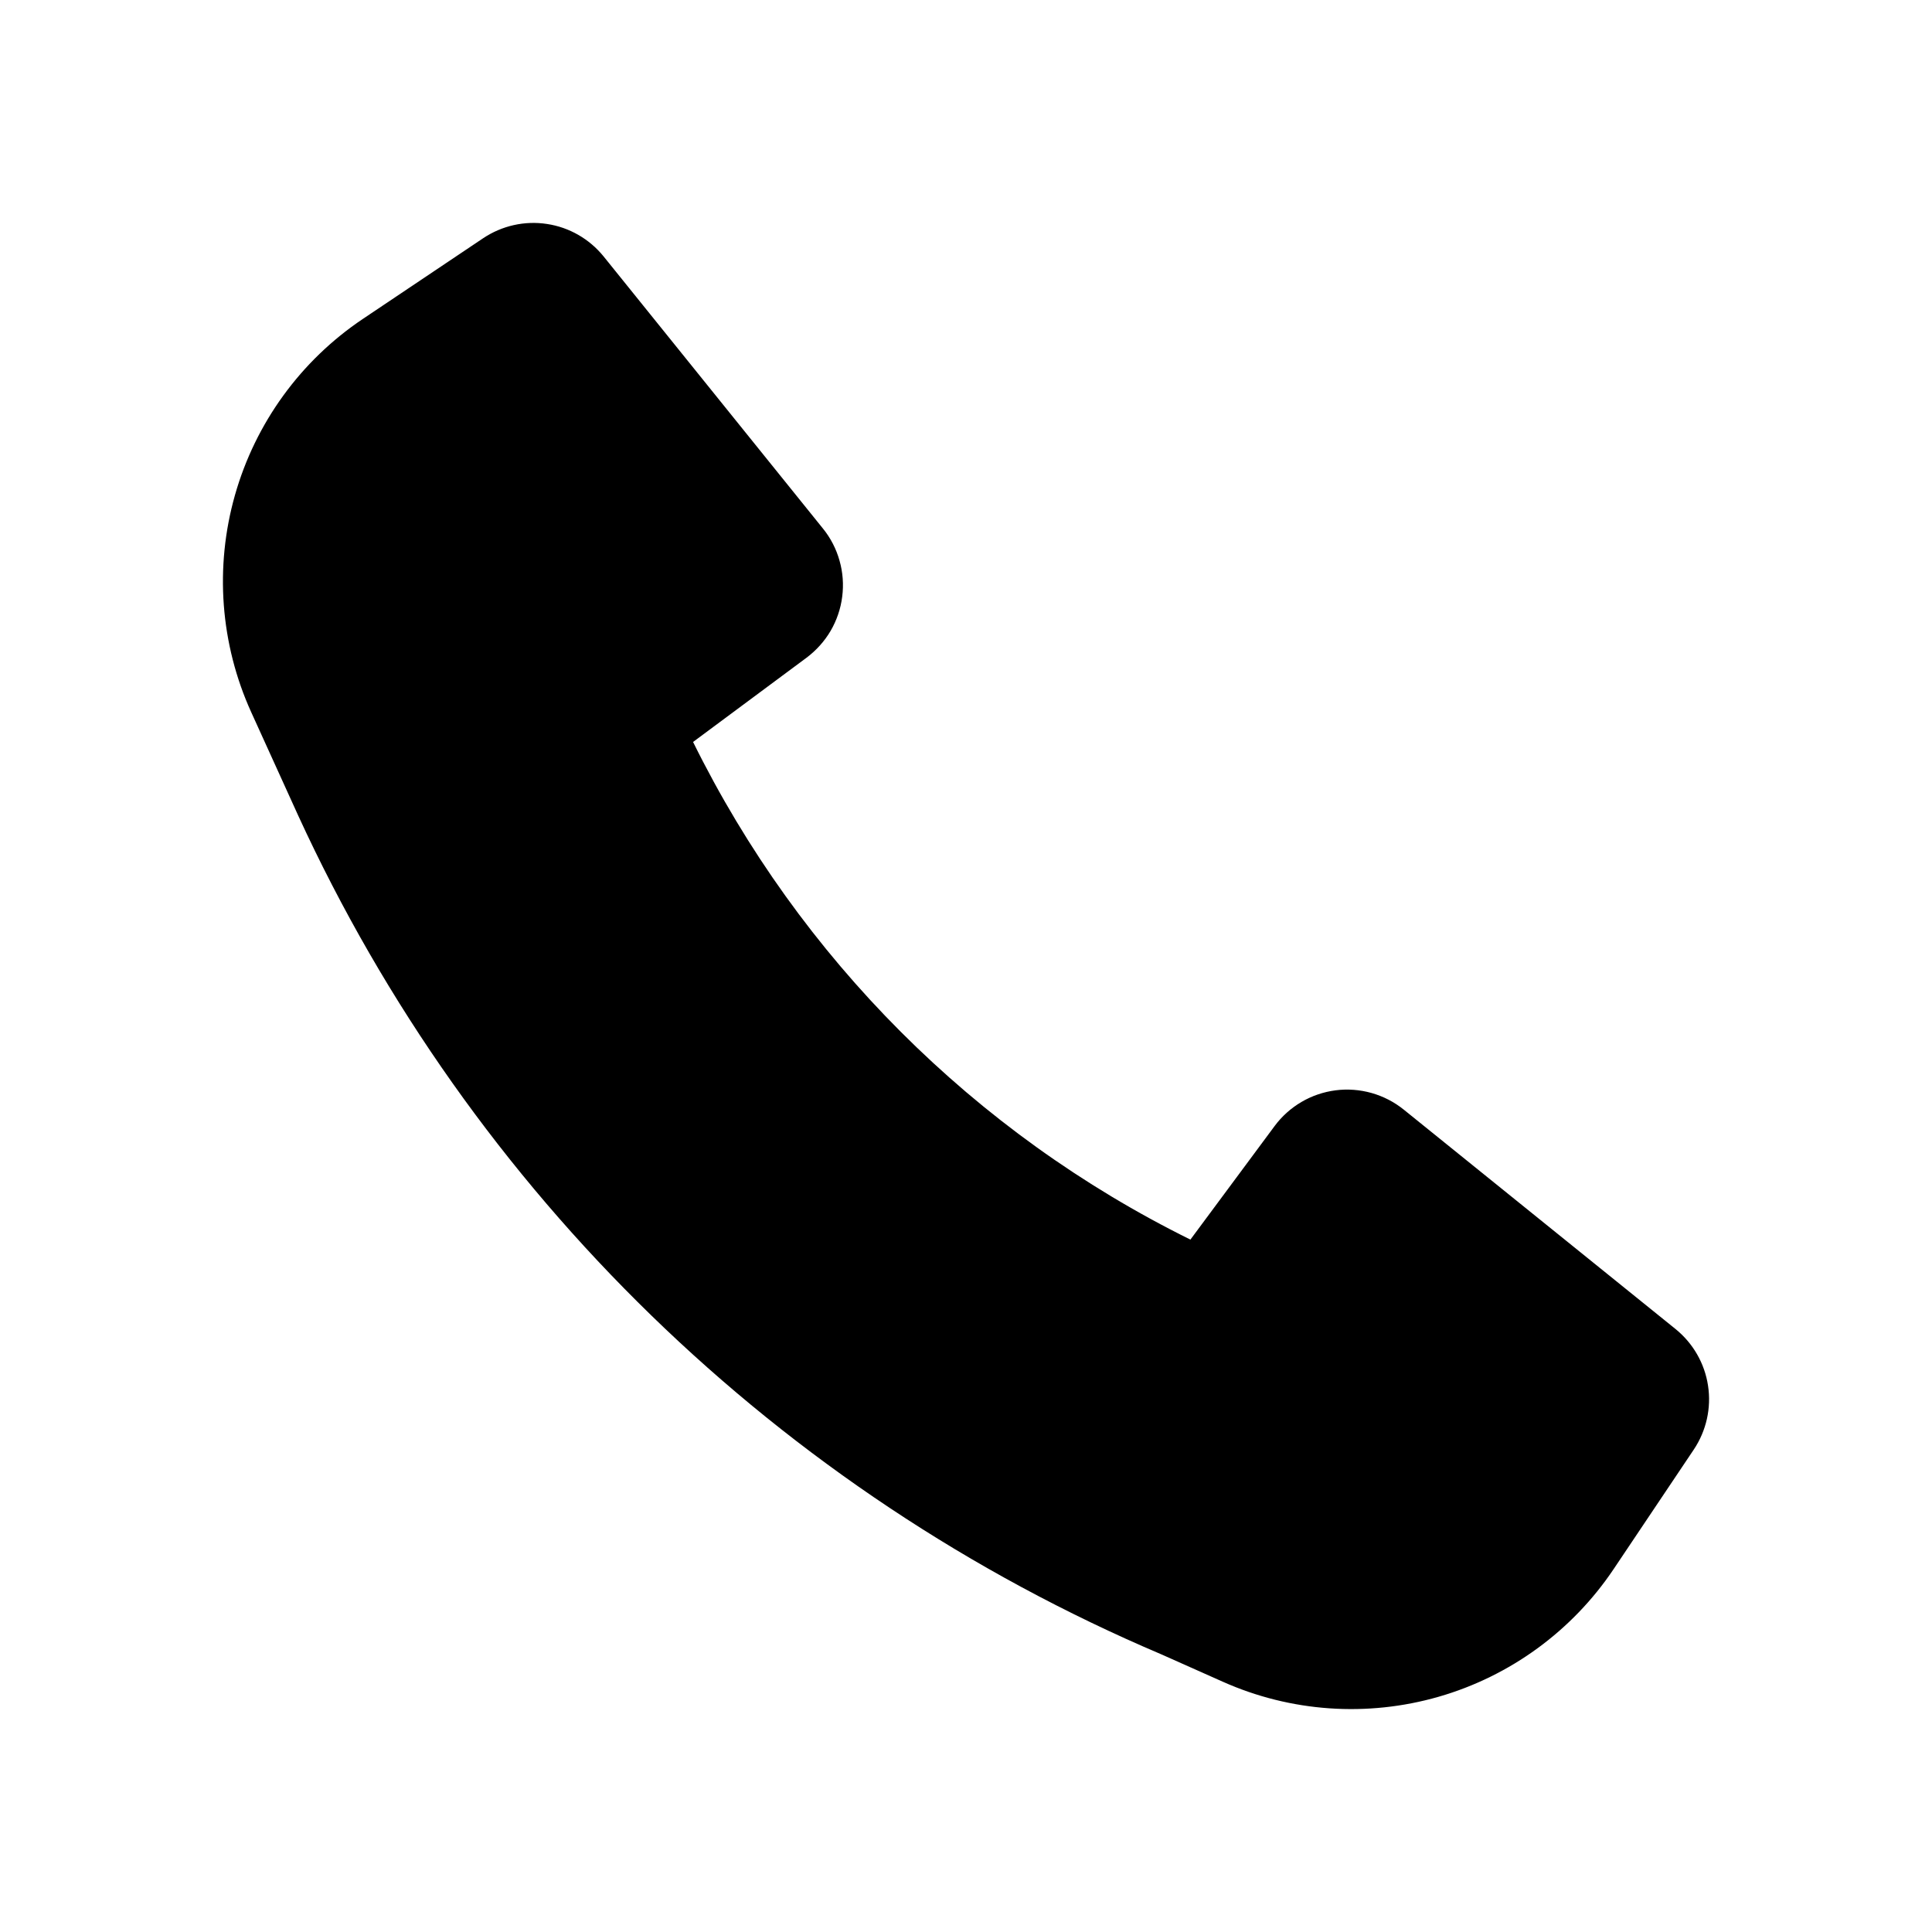 <?xml version="1.0" encoding="UTF-8"?> <svg xmlns="http://www.w3.org/2000/svg" width="26" height="26" viewBox="0 0 26 26" fill="none"> <path d="M4.011 10.971C6.343 16.052 10.486 20.079 15.63 22.264L16.456 22.632C17.37 23.04 18.399 23.111 19.361 22.834C20.323 22.557 21.157 21.948 21.715 21.117L22.794 19.508C22.963 19.255 23.032 18.949 22.986 18.648C22.941 18.348 22.784 18.076 22.548 17.885L18.89 14.932C18.762 14.829 18.616 14.754 18.458 14.709C18.301 14.665 18.136 14.652 17.974 14.673C17.812 14.694 17.655 14.747 17.514 14.83C17.373 14.913 17.25 15.023 17.153 15.154L16.02 16.682C13.114 15.246 10.762 12.892 9.327 9.985L10.853 8.852C10.984 8.754 11.095 8.631 11.178 8.49C11.26 8.349 11.314 8.192 11.334 8.03C11.355 7.867 11.343 7.702 11.298 7.545C11.254 7.387 11.178 7.24 11.075 7.113L8.124 3.452C7.933 3.216 7.661 3.059 7.361 3.014C7.061 2.968 6.755 3.037 6.502 3.206L4.883 4.292C4.047 4.853 3.437 5.693 3.162 6.663C2.887 7.632 2.964 8.667 3.381 9.585L4.011 10.971Z" fill="black"></path> </svg> 